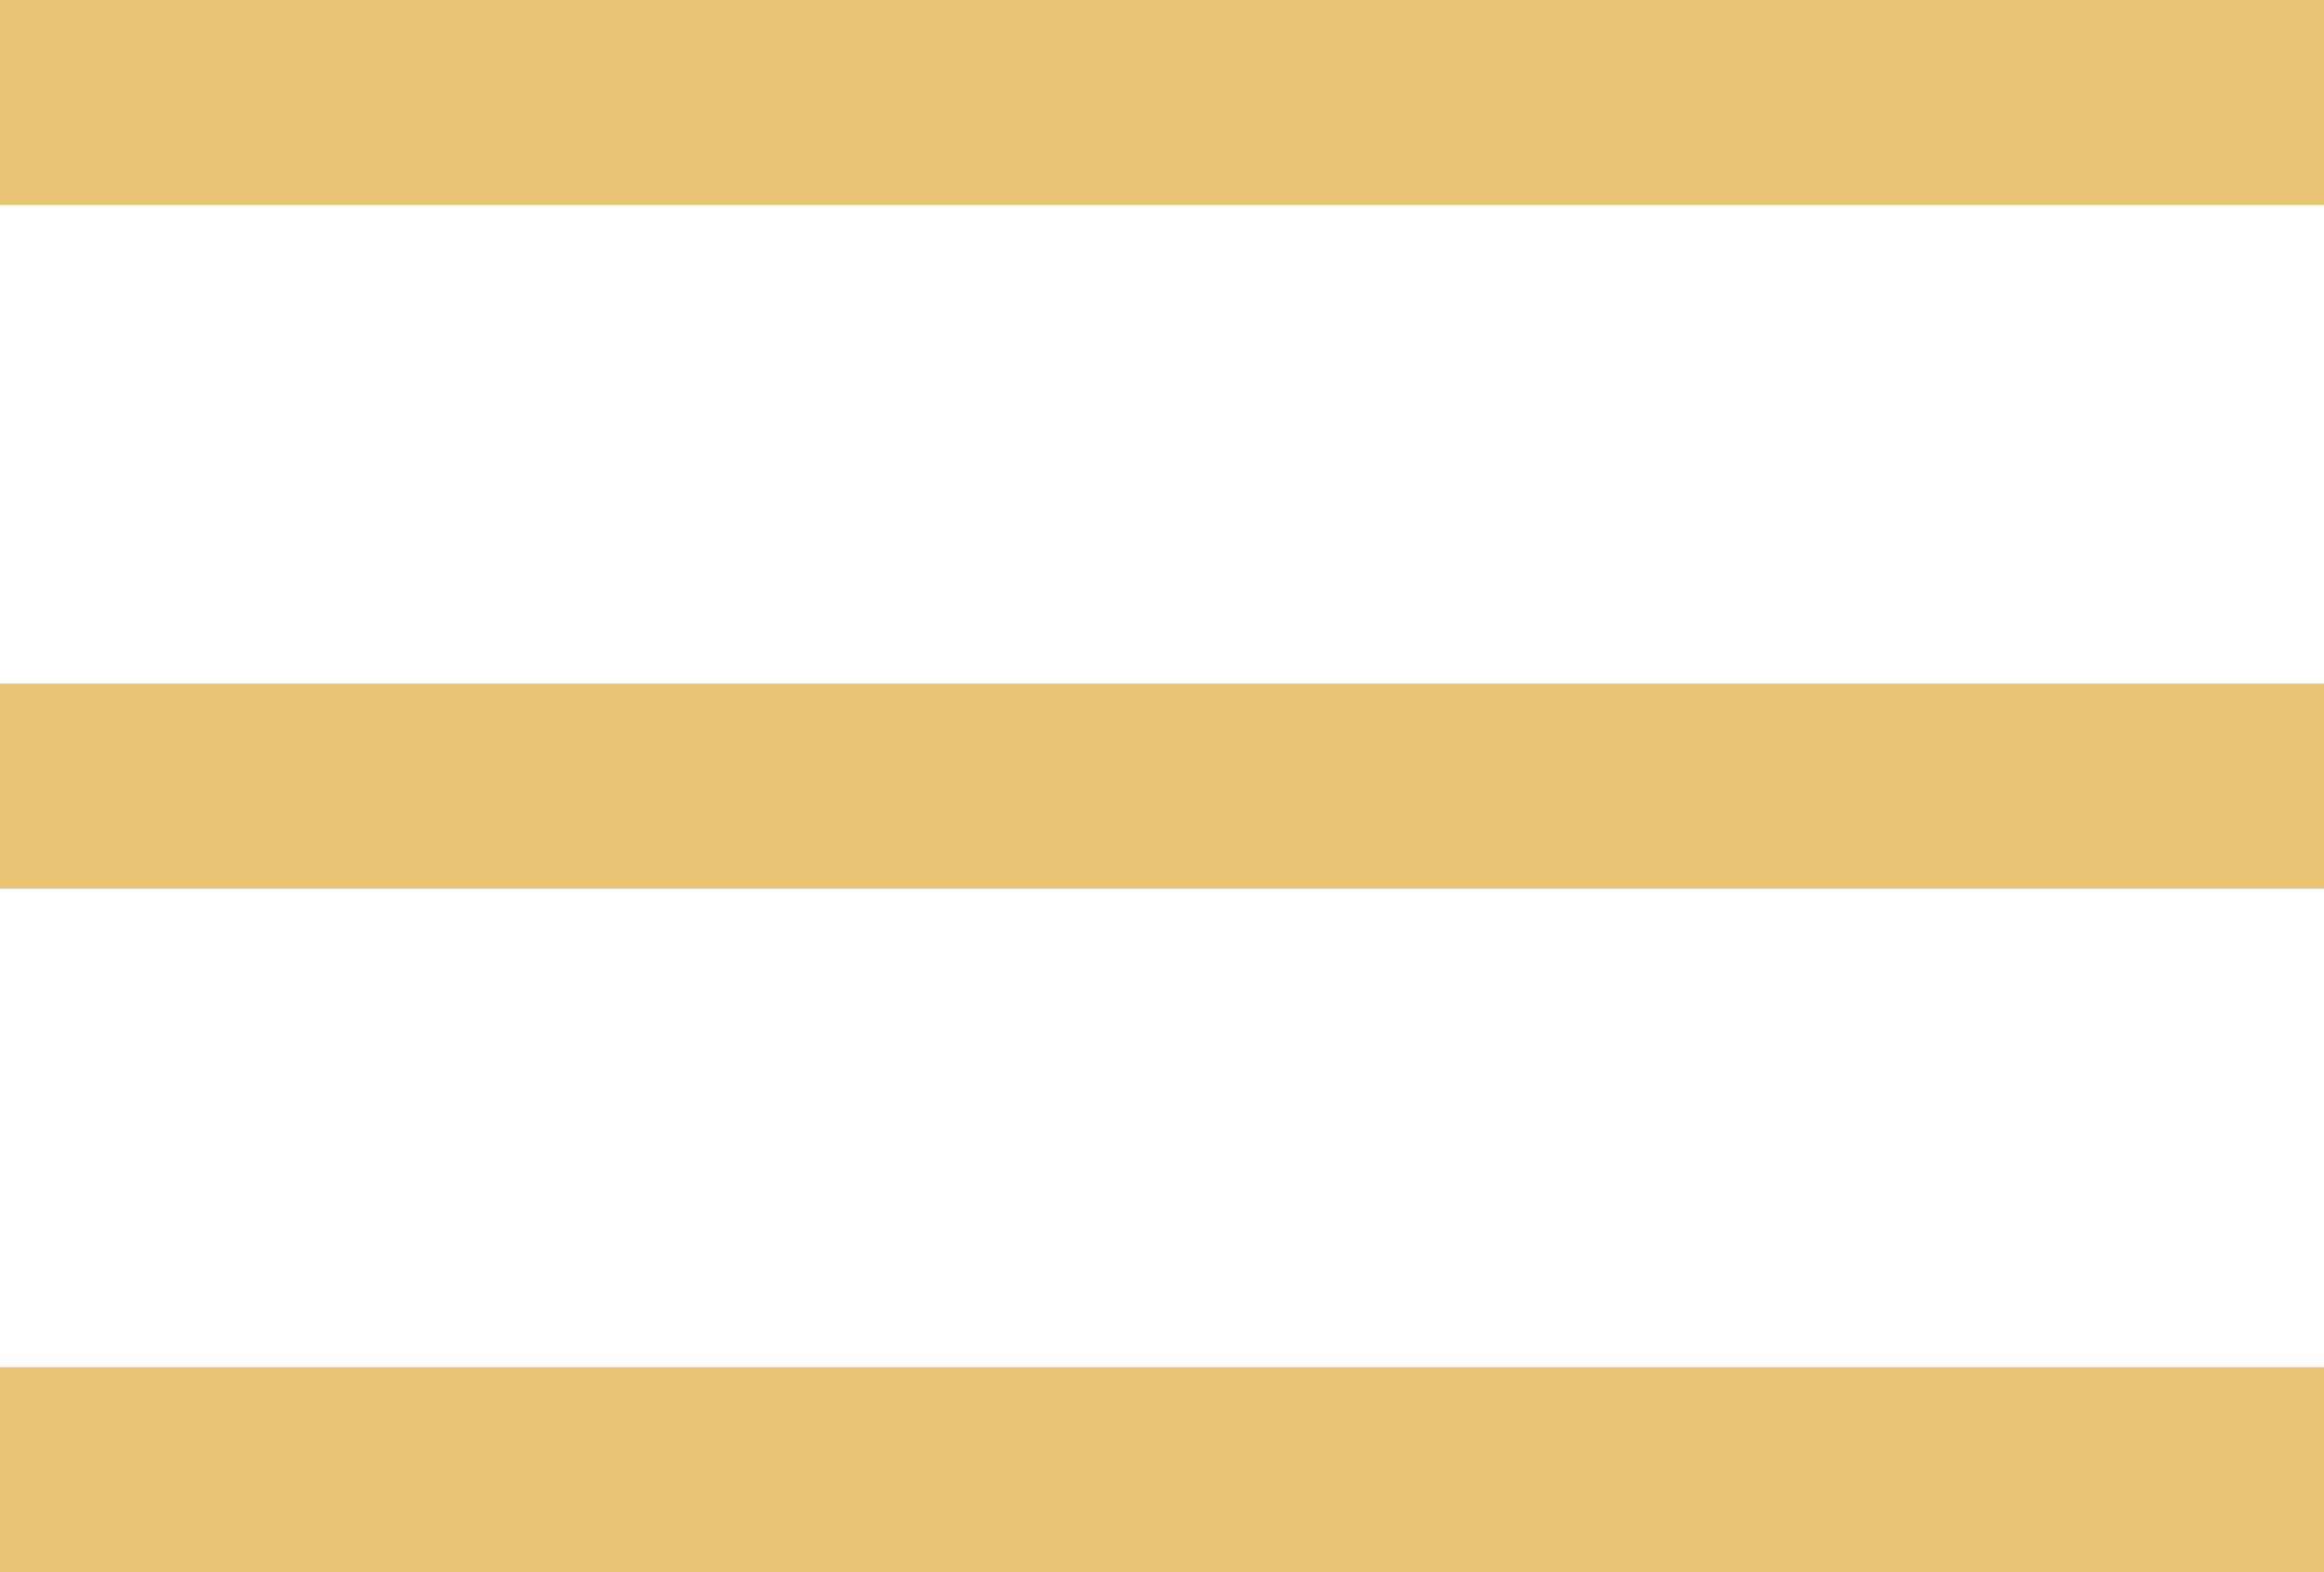 <svg xmlns="http://www.w3.org/2000/svg" width="34" height="23" viewBox="0 0 34 23" fill="none"><line y1="1.5" x2="34" y2="1.5" stroke="#E9C475" stroke-width="3"></line><line y1="11.5" x2="34" y2="11.5" stroke="#E9C475" stroke-width="3"></line><line y1="21.5" x2="34" y2="21.5" stroke="#E9C475" stroke-width="3"></line></svg>